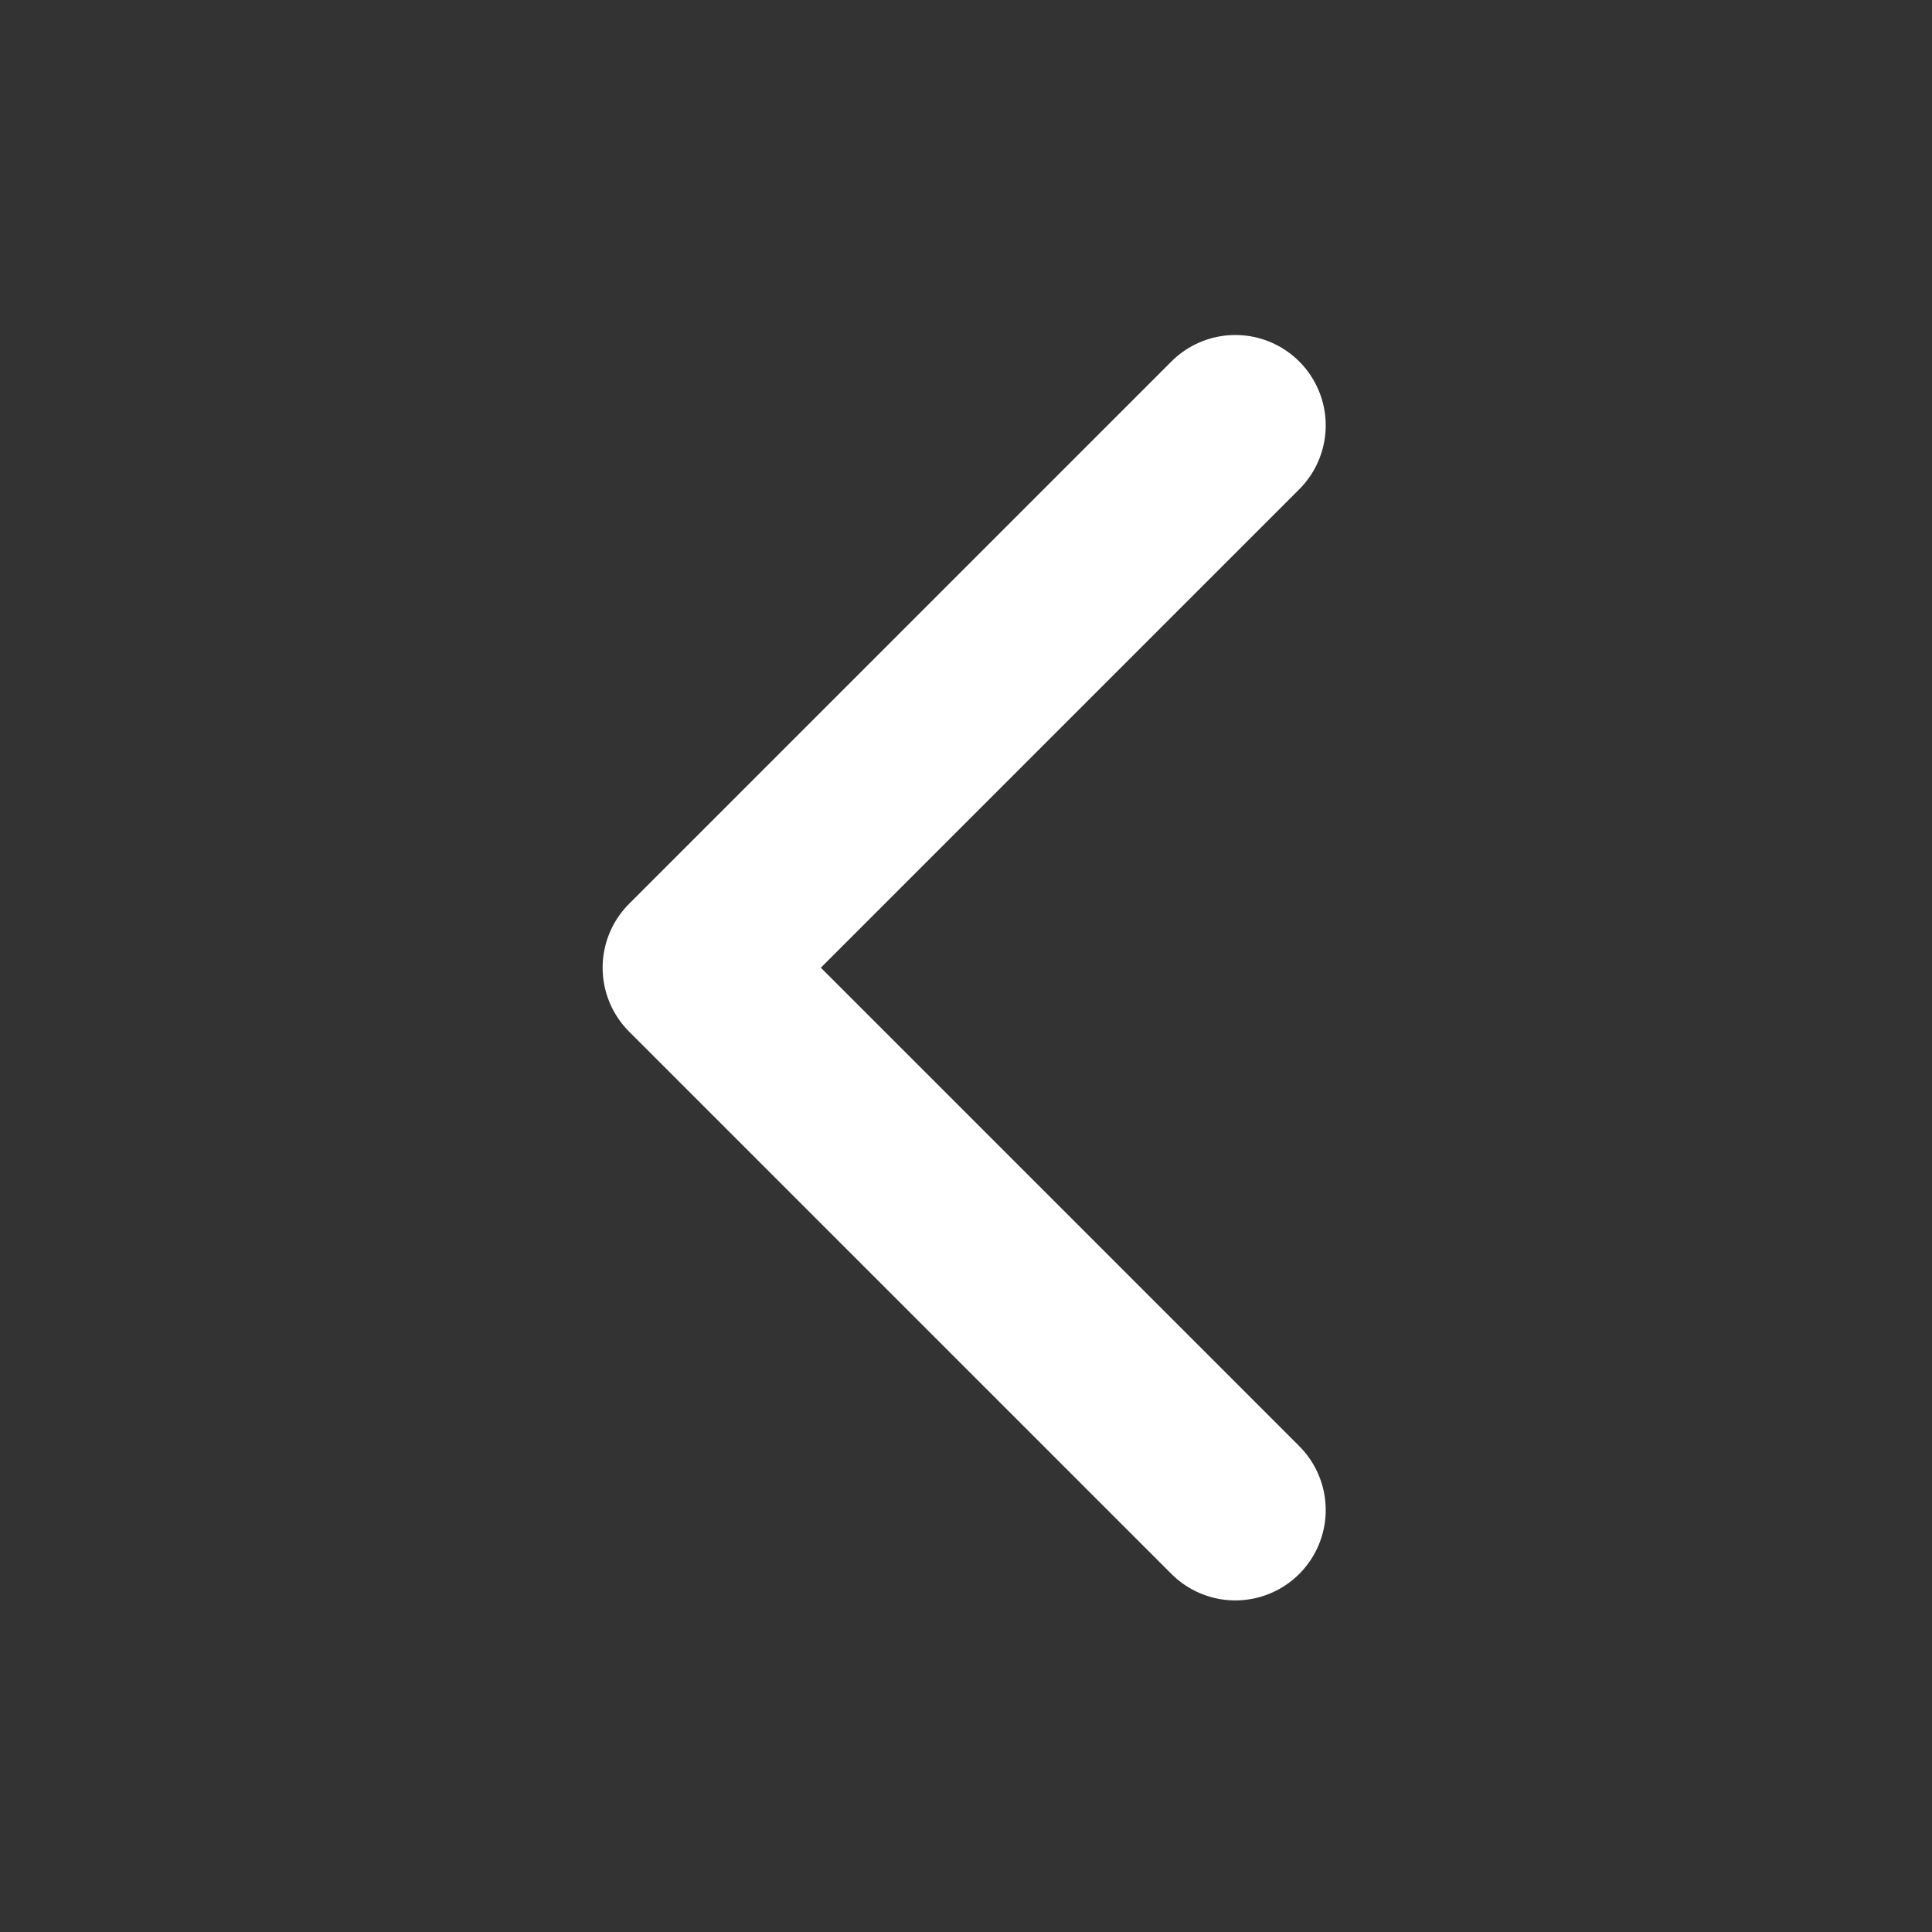 <?xml version="1.0" encoding="UTF-8"?> <svg xmlns="http://www.w3.org/2000/svg" width="513" height="513" viewBox="0 0 513 513" fill="none"><rect x="0" y="0" width="513" height="513" fill="#333333" stroke="none"/><path d="M328.014 112.953L184.014 256.953L328.014 400.953" stroke="white" stroke-width="48" stroke-linecap="round" stroke-linejoin="round"></path></svg> 
